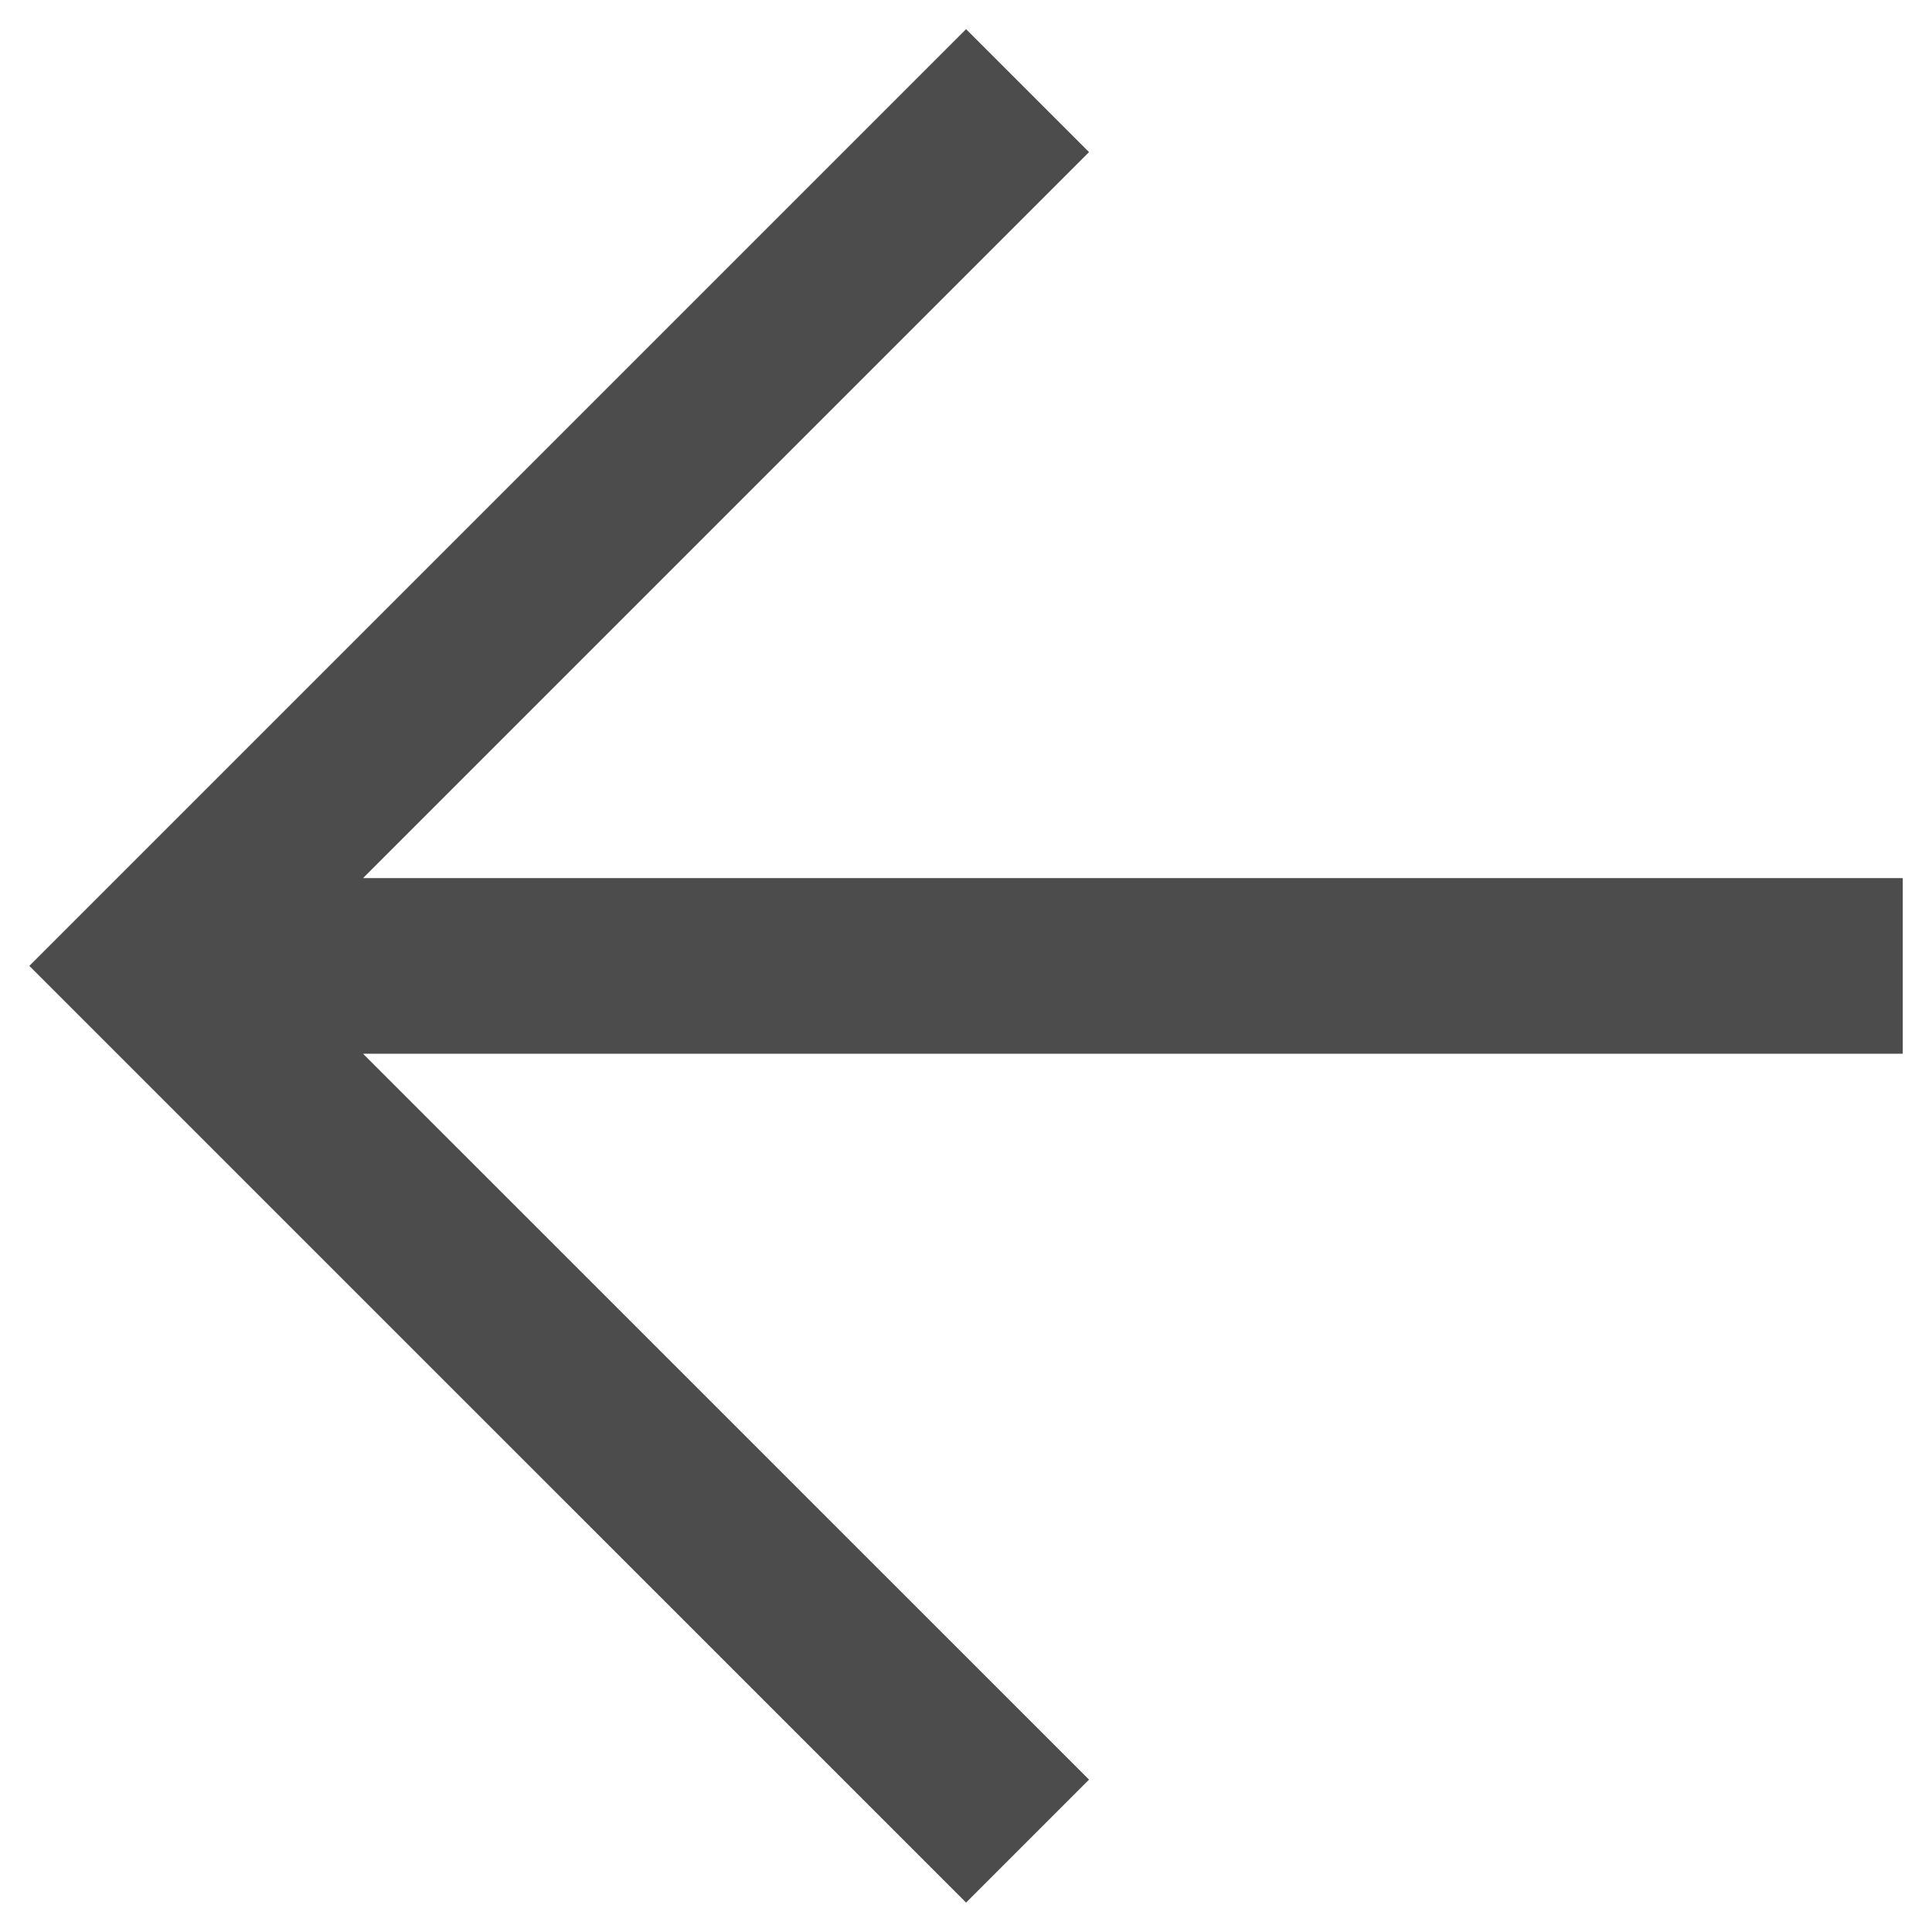 <svg width="22" height="22" viewBox="0 0 22 22" fill="none" xmlns="http://www.w3.org/2000/svg">
<path d="M11.001 21.665L0.334 10.999L11.001 0.332L12.401 1.732L4.134 9.999H21.667V11.999H4.134L12.401 20.265L11.001 21.665Z" fill="black" fill-opacity="0.7"/>
</svg>
